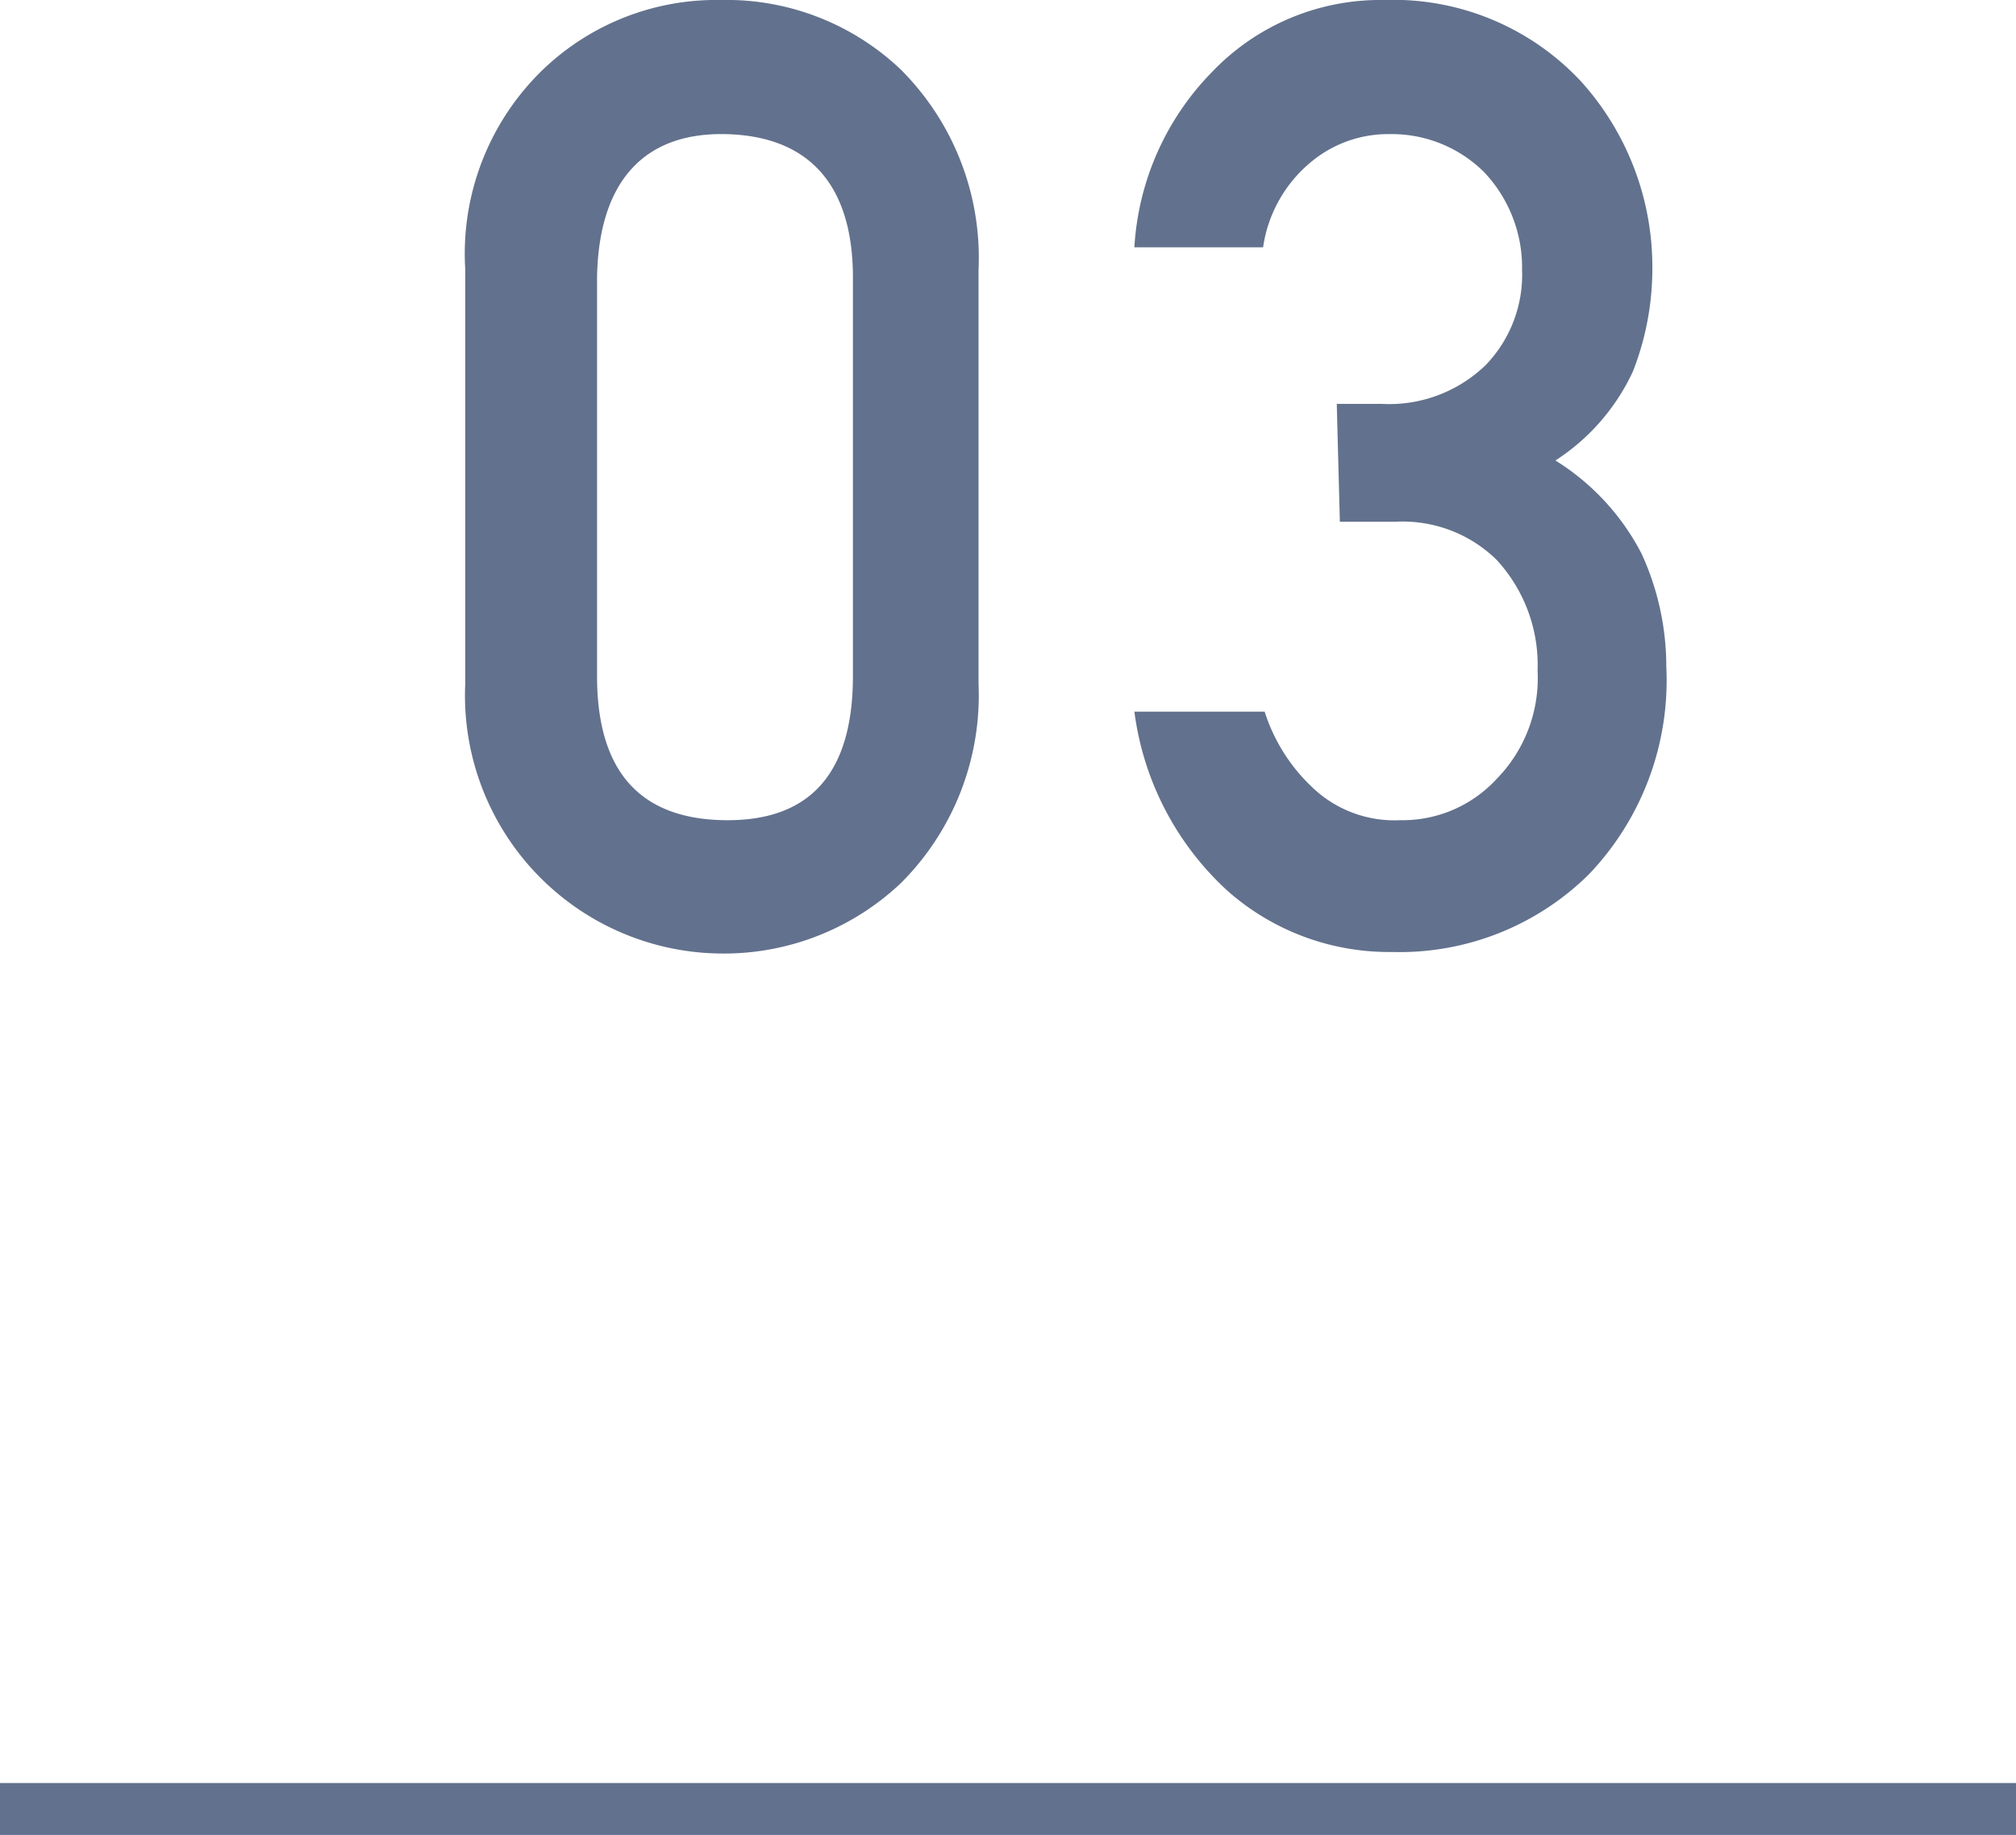 <svg xmlns="http://www.w3.org/2000/svg" width="26" height="23.67" viewBox="0 0 26 23.67"><defs><style>.cls-1{fill:#62718d;}.cls-2{fill:none;stroke:#62718d;stroke-miterlimit:10;stroke-width:0.68px;}</style></defs><title>count3</title><g id="レイヤー_2" data-name="レイヤー 2"><g id="レイヤー_1-2" data-name="レイヤー 1"><path class="cls-1" d="M6,3.47A3.3,3.3,0,0,1,7,.9,3.23,3.23,0,0,1,9.3,0a3.26,3.26,0,0,1,2.32.9,3.43,3.43,0,0,1,1,2.58V8.82a3.42,3.42,0,0,1-1,2.57,3.32,3.32,0,0,1-2.32.91A3.33,3.33,0,0,1,6,8.82Zm5,.11c0-1.21-.58-1.83-1.65-1.85s-1.63.64-1.65,1.85V8.72q0,1.84,1.65,1.86T11,8.72Z"/><path class="cls-1" d="M17.24,5.21h.58a1.79,1.79,0,0,0,1.34-.5,1.68,1.68,0,0,0,.47-1.23,1.79,1.79,0,0,0-.49-1.26,1.69,1.69,0,0,0-1.22-.49,1.55,1.55,0,0,0-1,.35,1.75,1.75,0,0,0-.63,1.11H14.63a3.52,3.52,0,0,1,1-2.26A3,3,0,0,1,17.85,0a3.31,3.31,0,0,1,2.54,1.05,3.57,3.57,0,0,1,.92,2.39,3.63,3.63,0,0,1-.25,1.35,2.74,2.74,0,0,1-1,1.15,3.08,3.08,0,0,1,1.11,1.2,3.49,3.49,0,0,1,.32,1.46,3.62,3.62,0,0,1-1,2.68,3.47,3.47,0,0,1-2.54,1,3.14,3.14,0,0,1-2.12-.79,3.79,3.79,0,0,1-1.2-2.31h1.68a2.3,2.3,0,0,0,.64,1,1.53,1.53,0,0,0,1.11.4,1.65,1.65,0,0,0,1.24-.53,1.86,1.86,0,0,0,.53-1.4,2,2,0,0,0-.53-1.43A1.73,1.73,0,0,0,18,6.73h-.72Z"/><line class="cls-2" x1="26" y1="23.34" y2="23.34"/></g></g></svg>